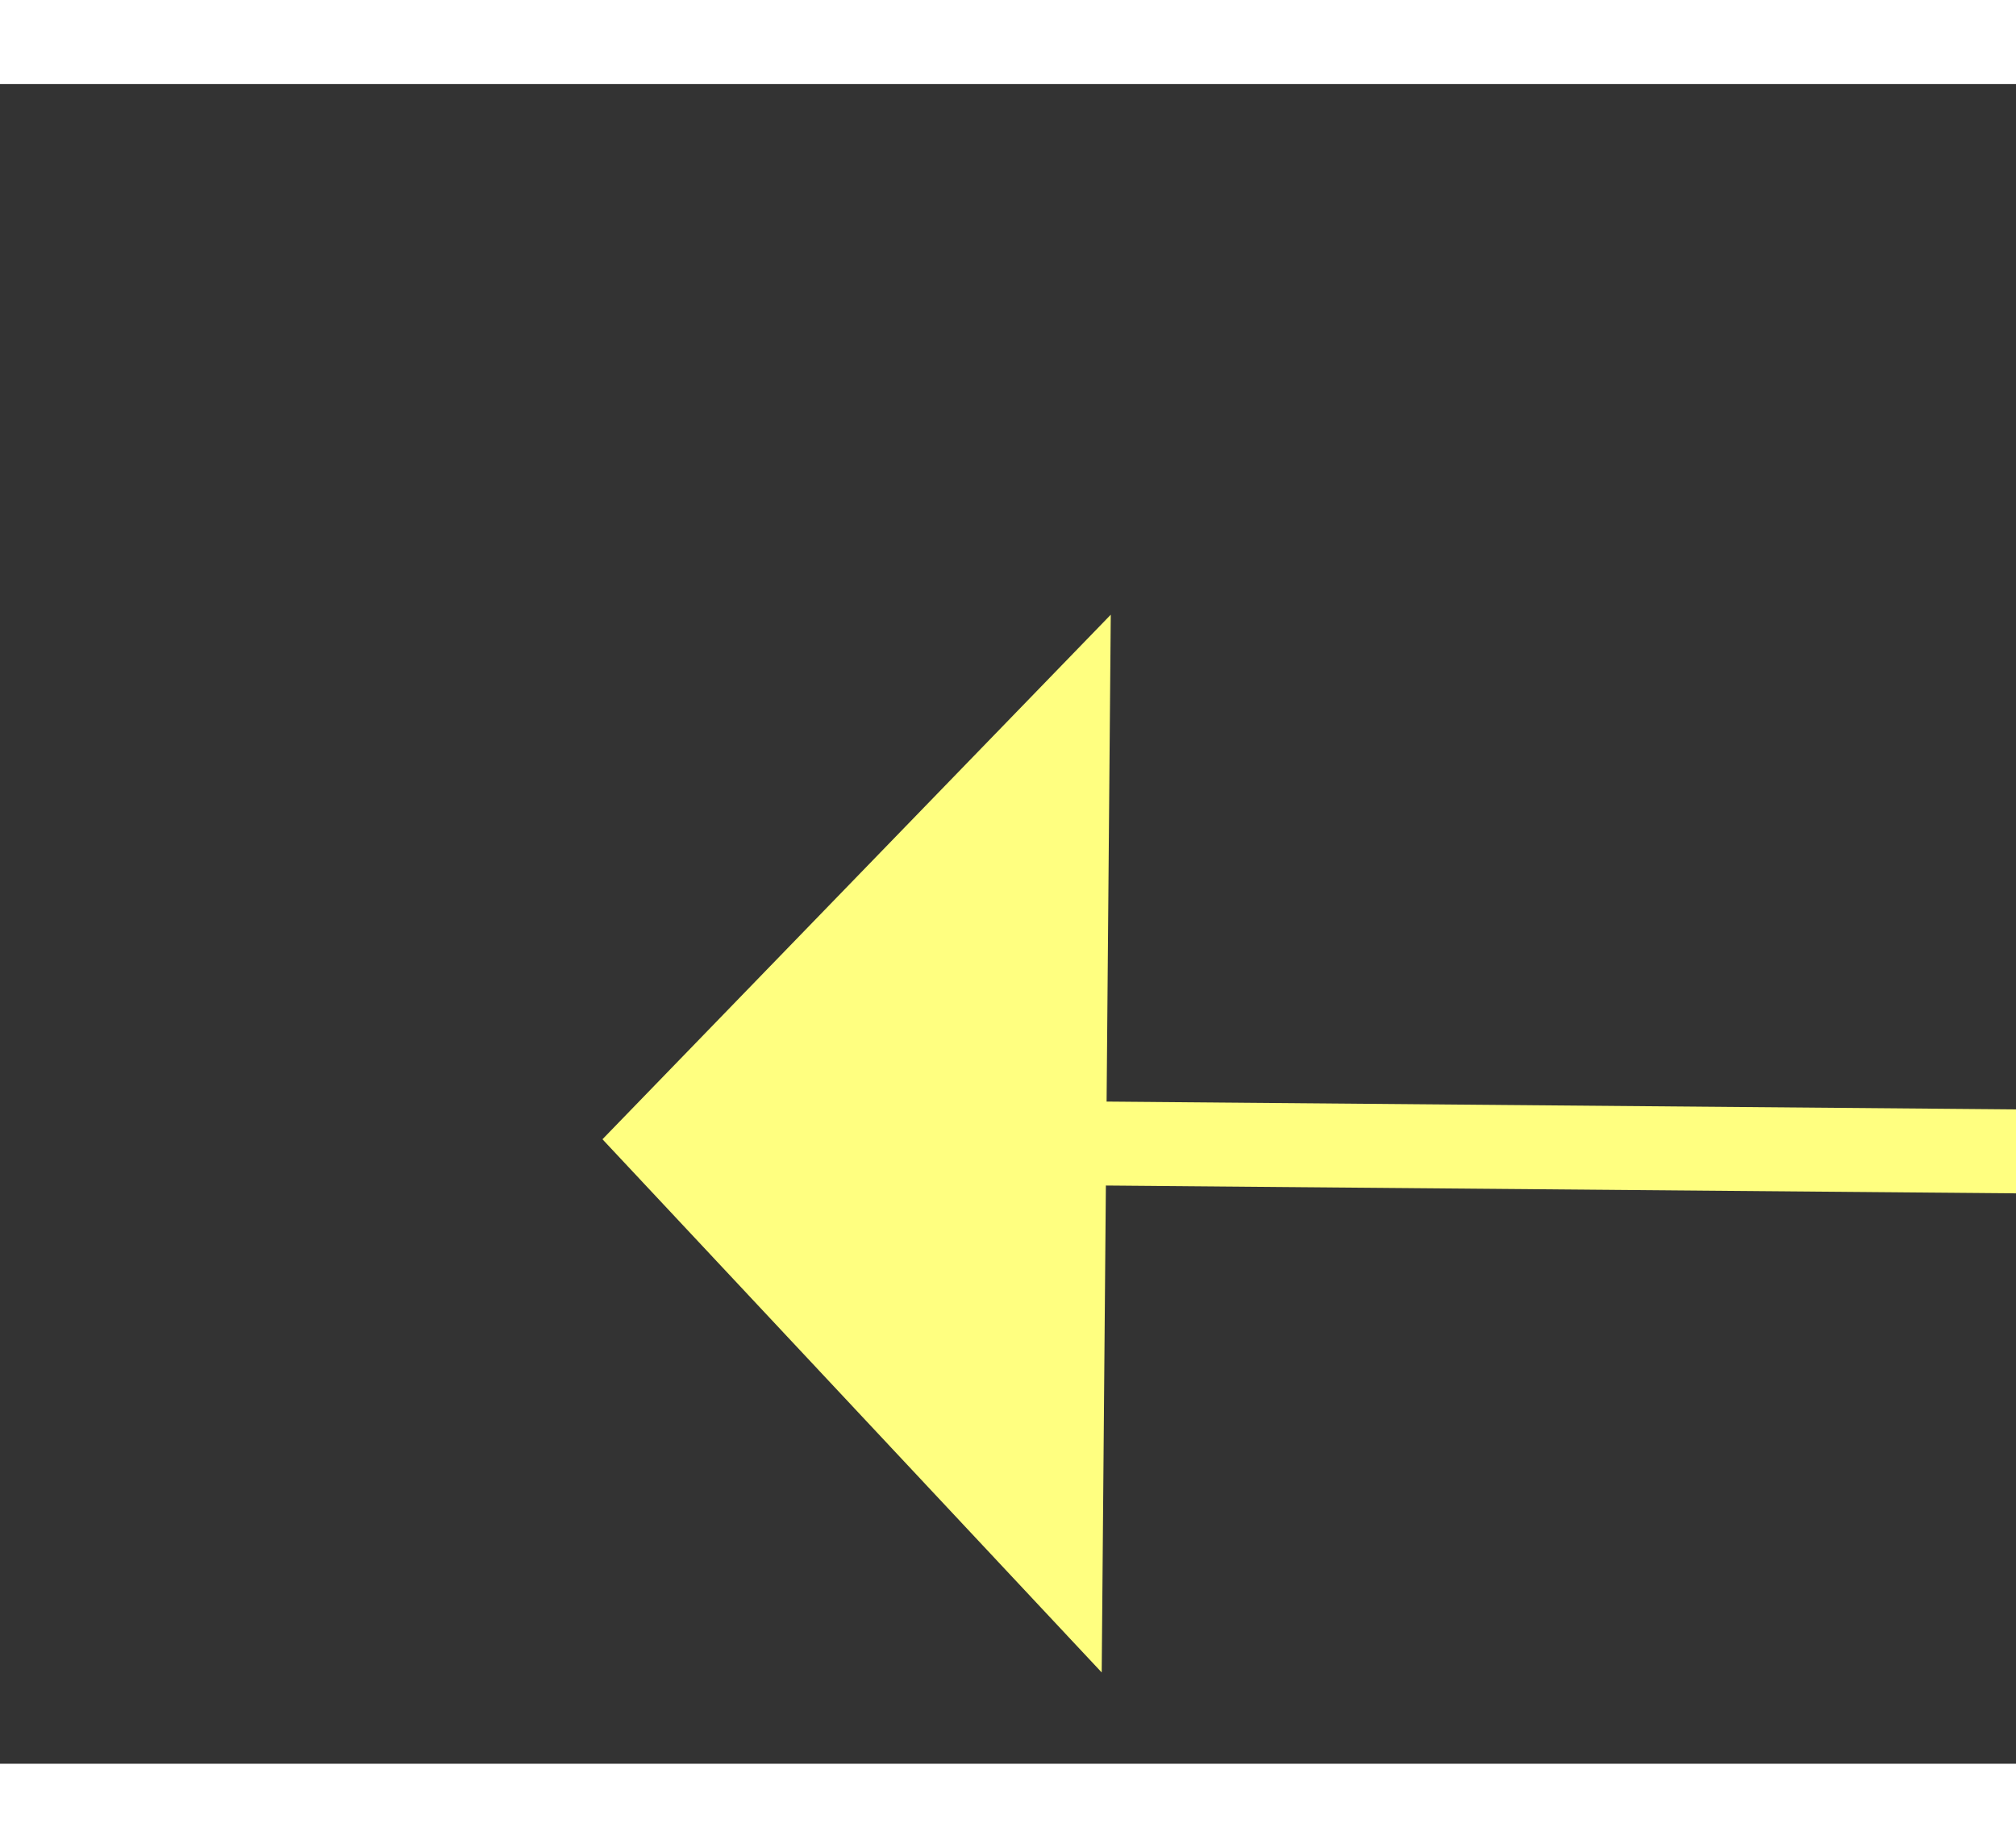 ﻿<?xml version="1.0" encoding="utf-8"?>
<svg version="1.1" xmlns:xlink="http://www.w3.org/1999/xlink" width="24px" height="22px" preserveAspectRatio="xMinYMid meet" viewBox="1082 4323  24 20" xmlns="http://www.w3.org/2000/svg">
  <rect x="1082" y="4323" width="24" height="20" fill="#333333" stroke="none"/>
  <g transform="matrix(-0.656 0.755 -0.755 -0.656 5081.885 6350.051 )">
    <path d="M 1107 4307.8  L 1113 4301.5  L 1107 4295.2  L 1107 4307.8  Z " fill-rule="nonzero" fill="#ffff80" stroke="none" transform="matrix(0.649 0.76 -0.76 0.649 3644.689 696.883 )" />
    <path d="M 1020 4301.5  L 1108 4301.5  " stroke-width="1" stroke="#ffff80" fill="none" transform="matrix(0.649 0.76 -0.76 0.649 3644.689 696.883 )" />
  </g>
</svg>